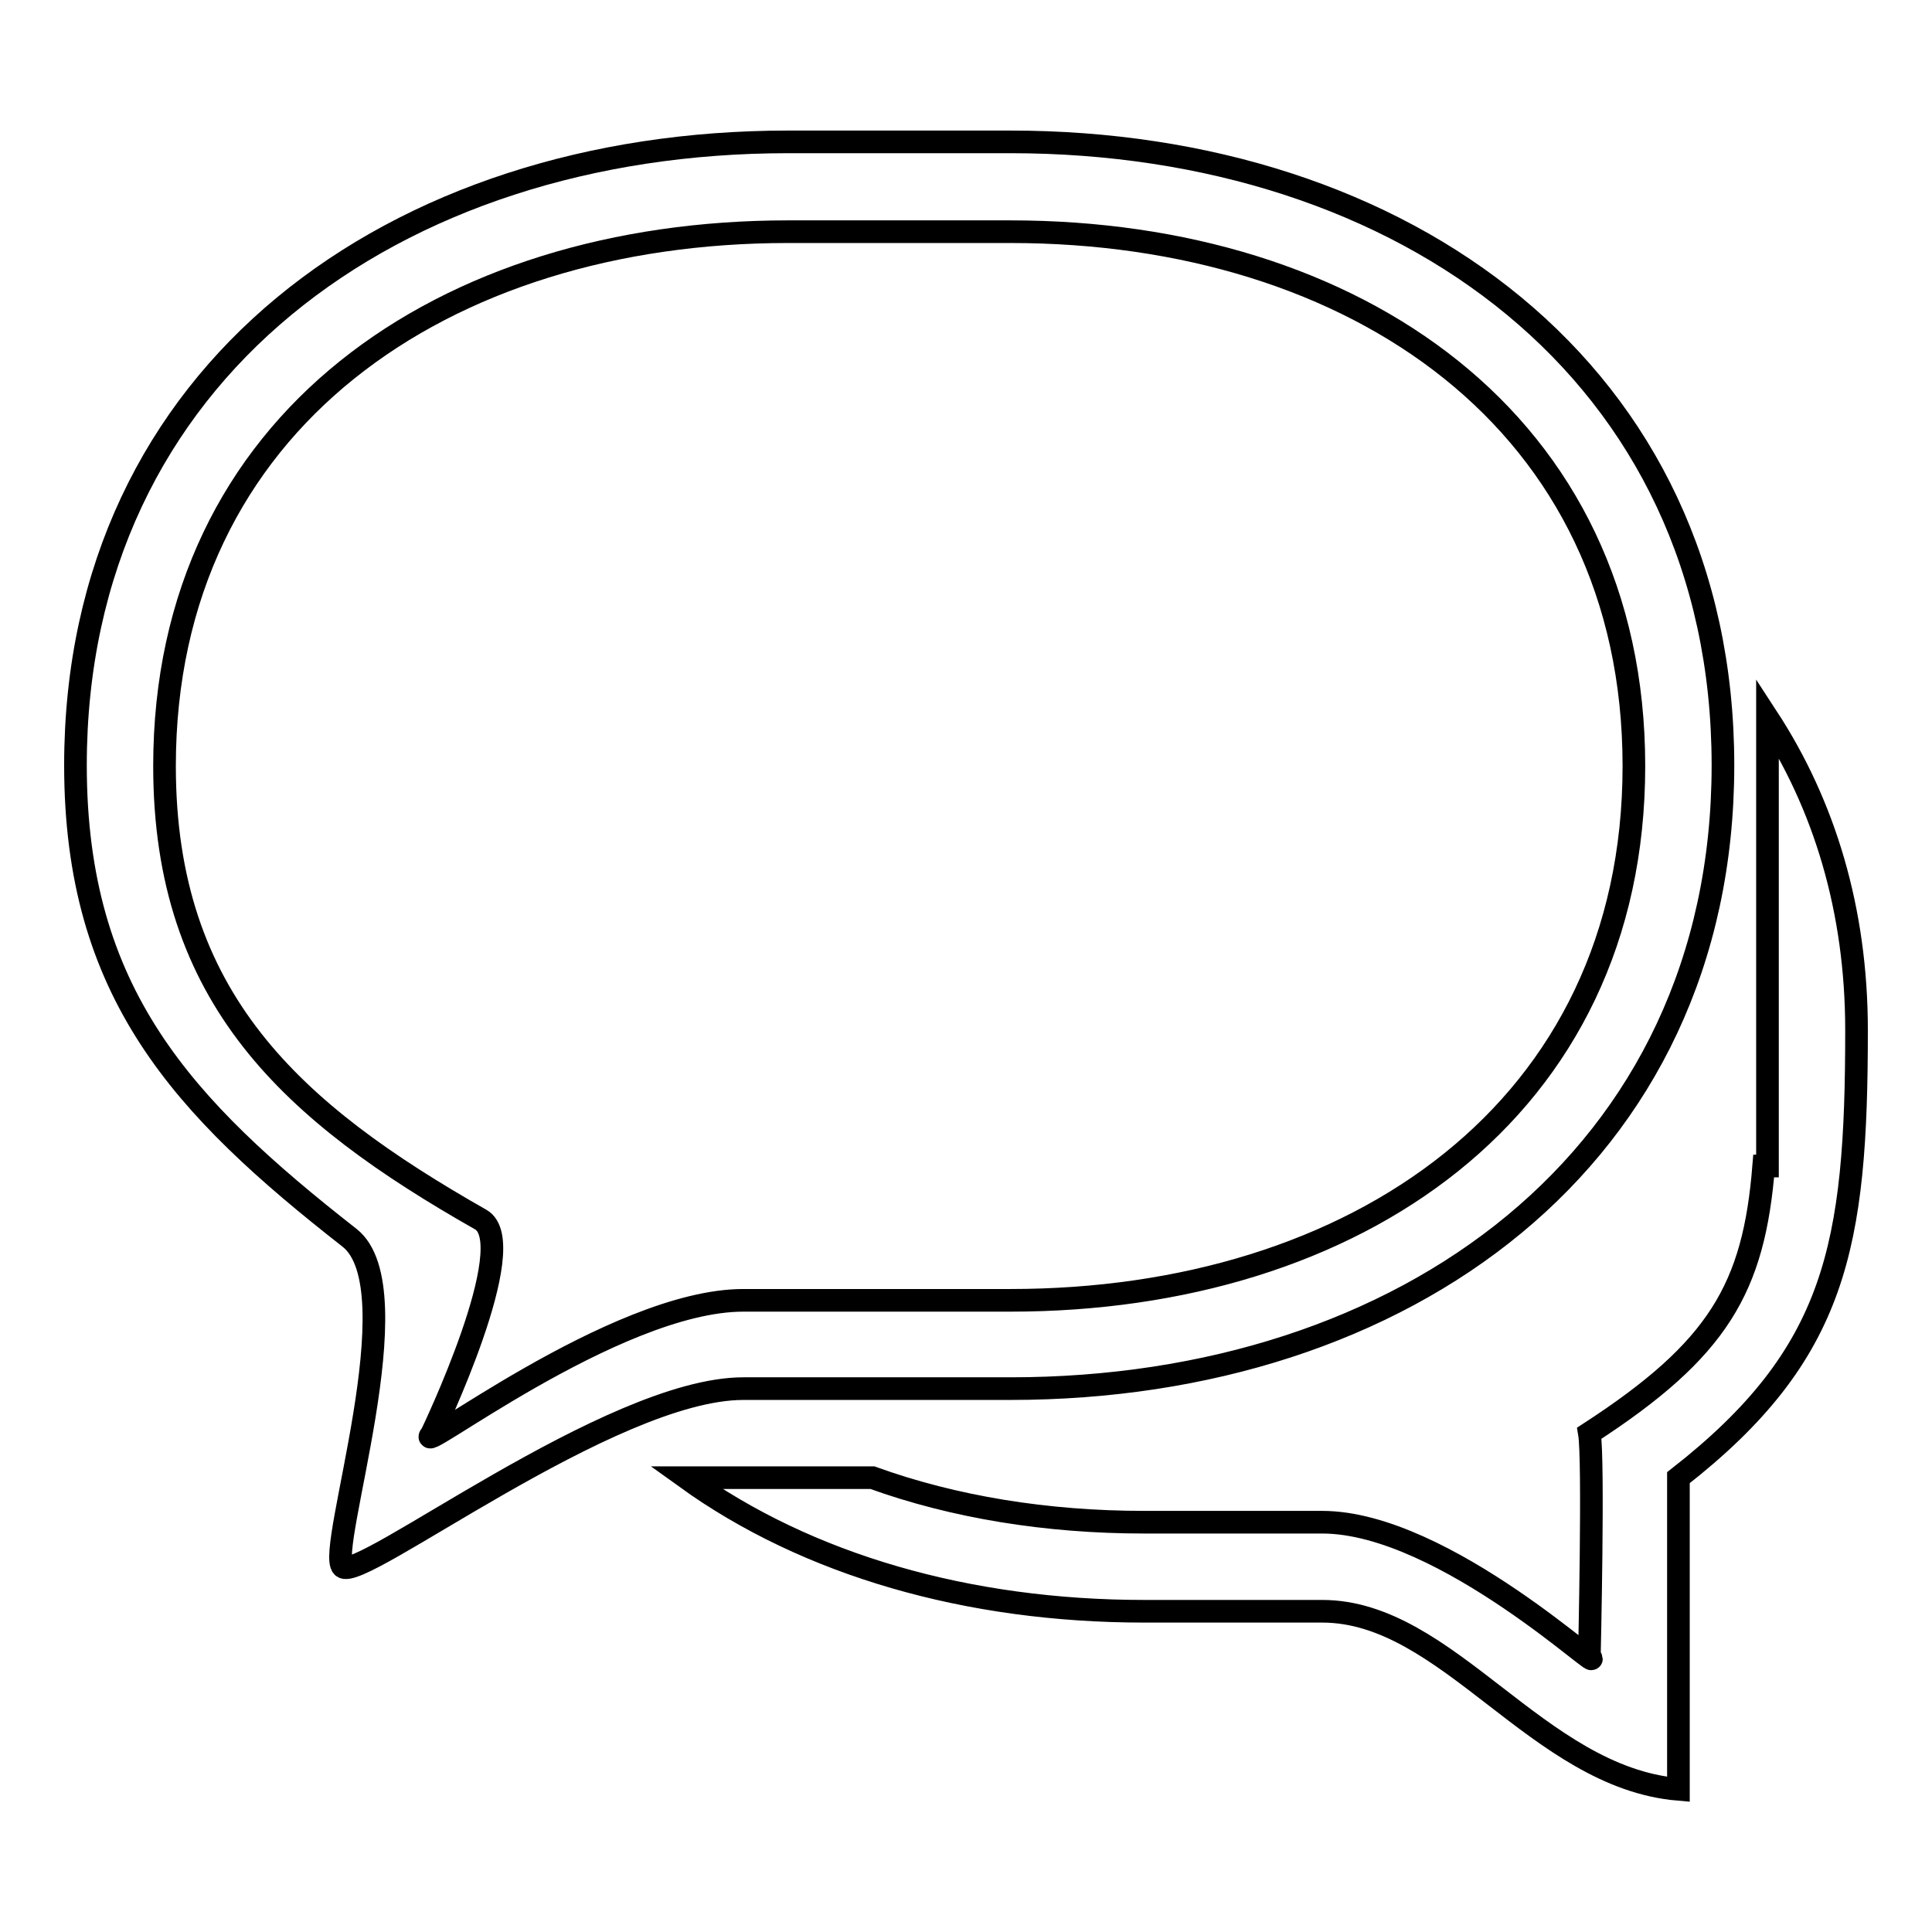 <?xml version="1.0" encoding="utf-8"?>
<!-- Svg Vector Icons : http://www.onlinewebfonts.com/icon -->
<!DOCTYPE svg PUBLIC "-//W3C//DTD SVG 1.1//EN" "http://www.w3.org/Graphics/SVG/1.1/DTD/svg11.dtd">
<svg version="1.1" xmlns="http://www.w3.org/2000/svg" xmlns:xlink="http://www.w3.org/1999/xlink" x="0px" y="0px" viewBox="0 0 256 256" enable-background="new 0 0 256 256" xml:space="preserve">
<g><g><path stroke-width="3" fill-opacity="0" stroke="#000000"  d="M234.2,95.1v59.4h-0.5c-1.3,16.2-6,24.3-23.1,35.4c0.6,3.5,0,29.5,0,29.5c3,3.6-19.1-17.7-35.4-17.7h-23.6c-12.9,0-25.2-2-36-5.9H90.9c16.1,11.6,37.4,17.7,60.7,17.7h23.6c16.7,0,28.5,22,47.2,23.6v-41.3c21-16.4,23.6-30.7,23.6-59.3C246,120.5,241.7,106.6,234.2,95.1z M133.9,184c52.1,0,94.4-30.5,94.4-82.6c0-52.1-42.3-82.6-94.4-82.6h-29.5C52.3,18.8,10,49.3,10,101.4c0,30.2,14.2,45.3,36.3,62.6c8.7,6.8-3.1,41.4-0.9,43.6c2.2,2.2,35.5-23.6,53.1-23.6H133.9L133.9,184z M57.2,190c0,0,12.1-25.2,6.5-28.4c-25-14.2-41.9-29.3-41.9-60.1c0-45.6,37-70.8,82.6-70.8h29.5c45.6,0,82.6,25.2,82.6,70.8c0,45.6-37,70.8-82.6,70.8H98.5C81.4,172.3,54.1,193.7,57.2,190z"/></g></g>
</svg>